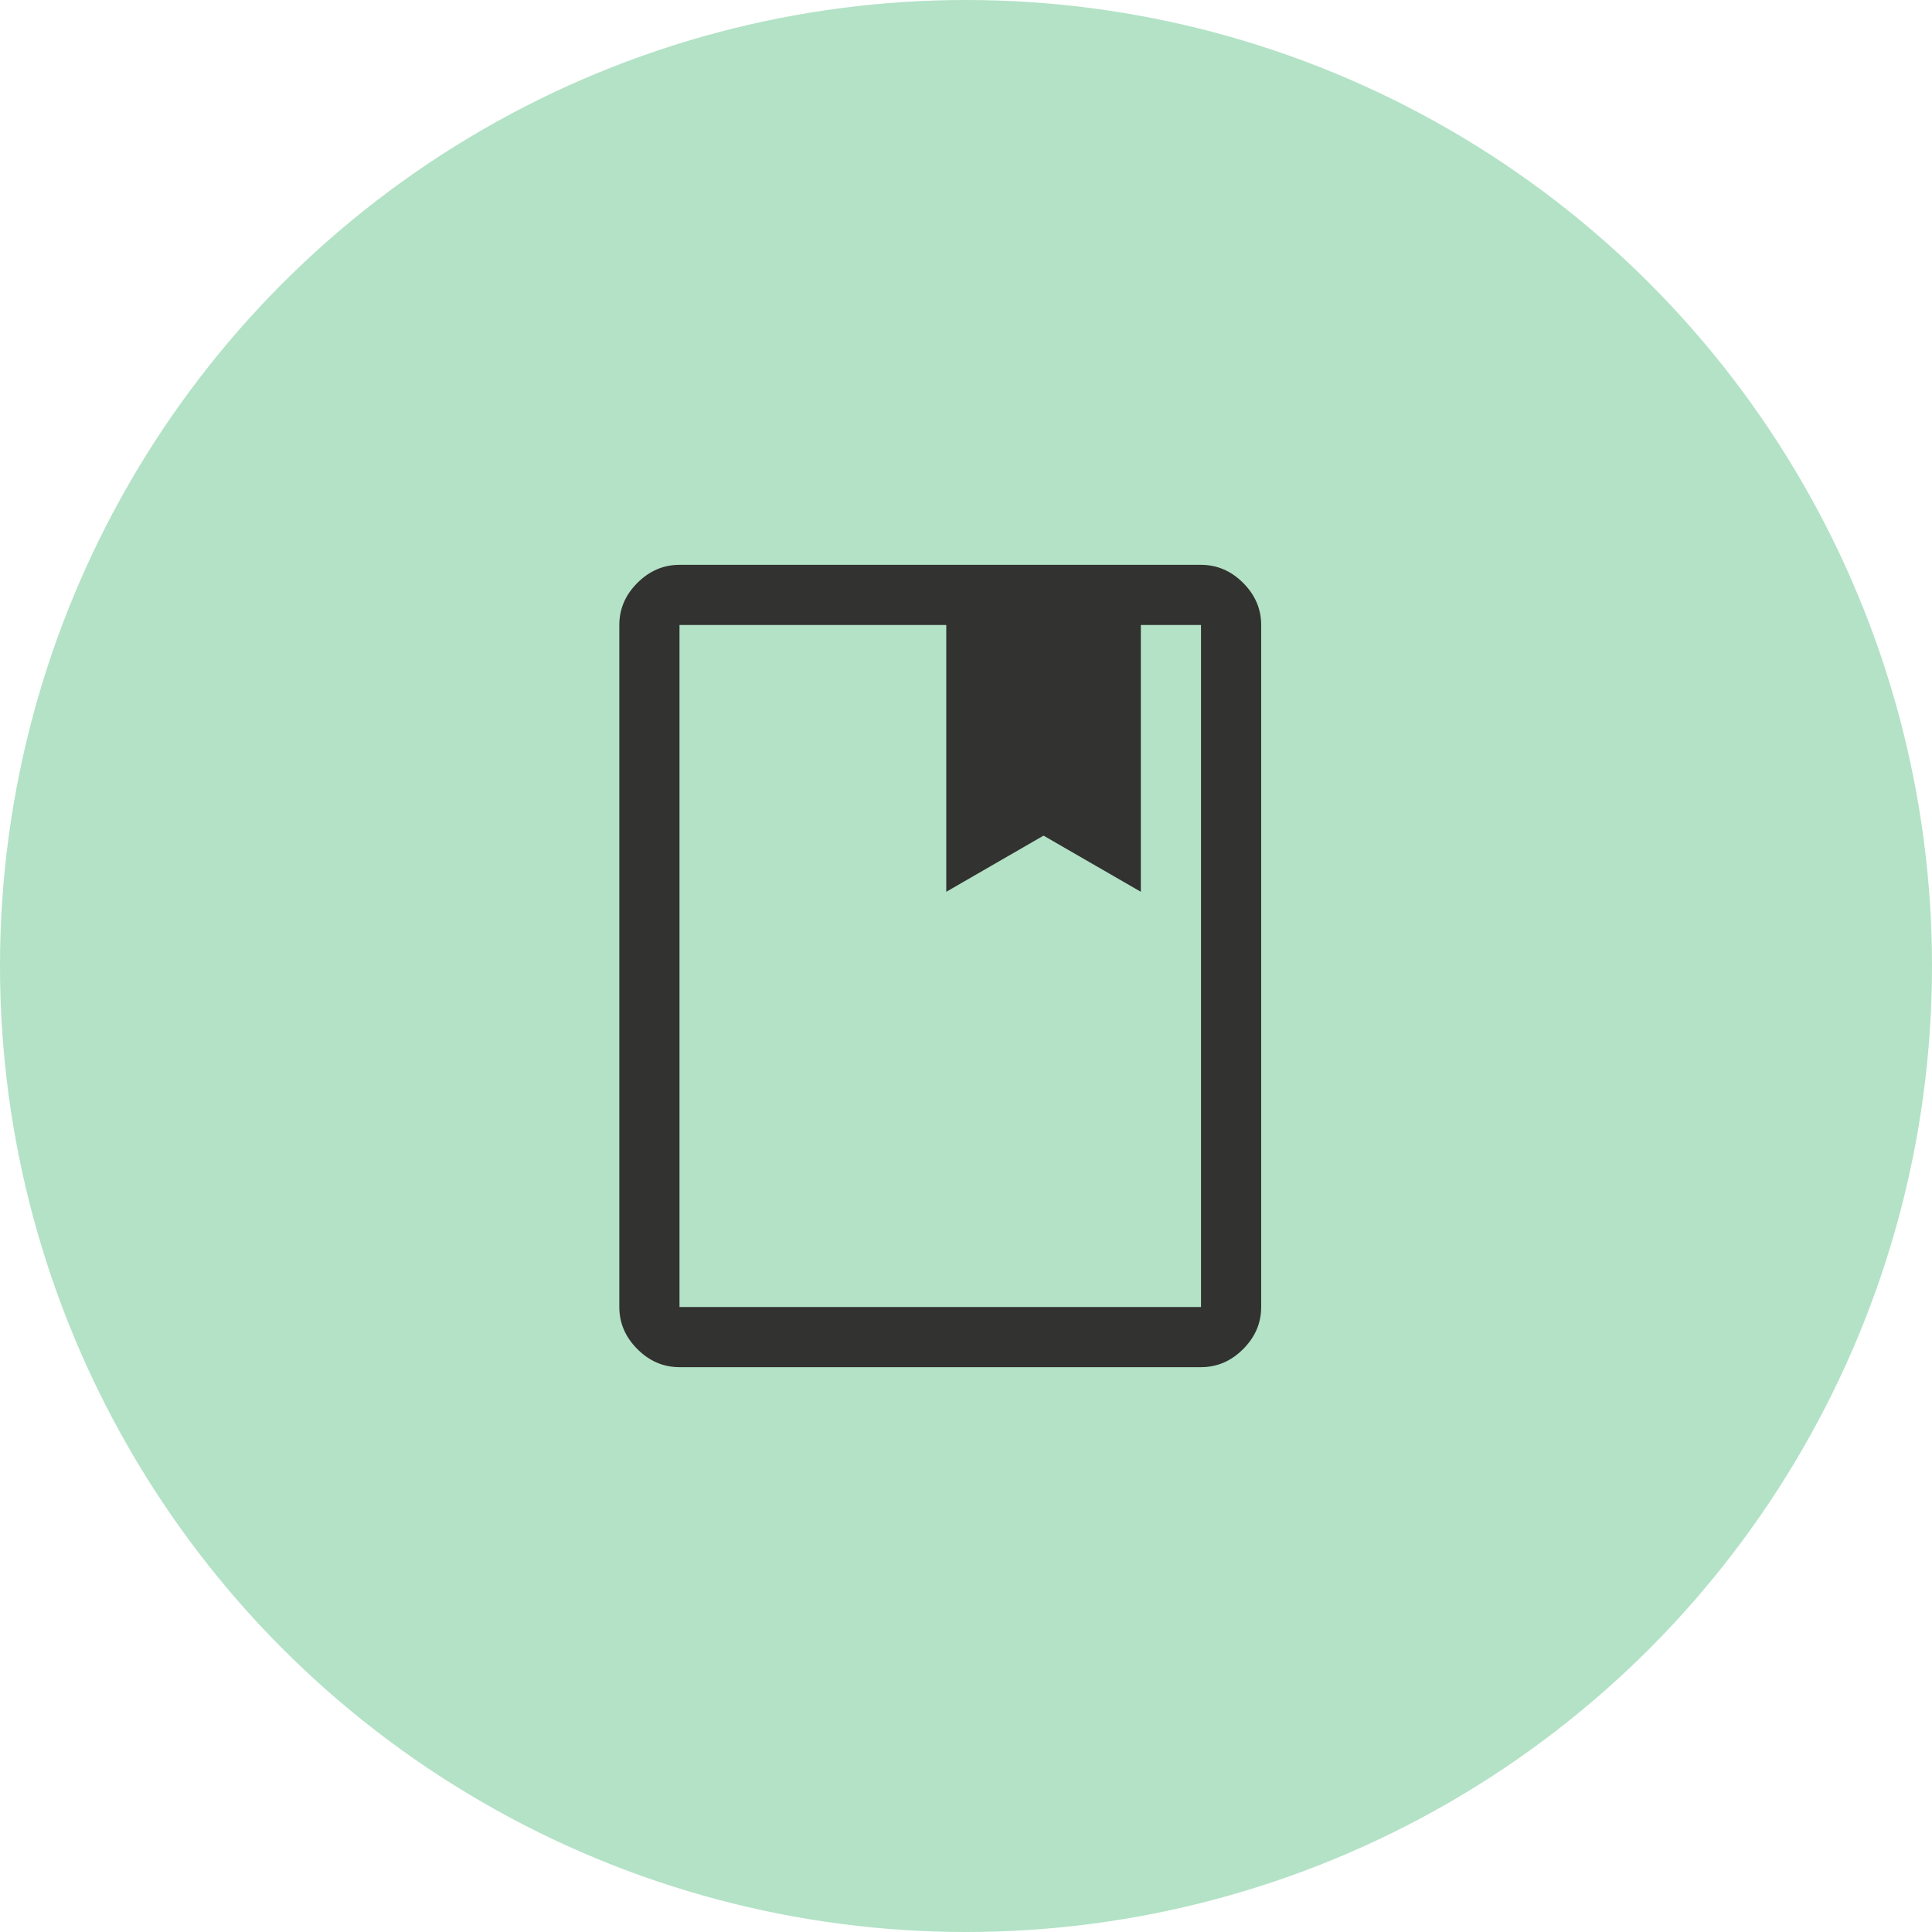 <?xml version="1.0" encoding="UTF-8"?> <svg xmlns="http://www.w3.org/2000/svg" width="75" height="75" viewBox="0 0 75 75" fill="none"><circle cx="37.5" cy="37.5" r="37.5" fill="#B3E2C6"></circle><path d="M26.378 53.073C25.755 53.073 25.21 52.84 24.743 52.372C24.276 51.905 24.042 51.36 24.042 50.737V24.263C24.042 23.64 24.276 23.095 24.743 22.628C25.21 22.161 25.755 21.927 26.378 21.927H46.623C47.246 21.927 47.791 22.161 48.258 22.628C48.725 23.095 48.959 23.64 48.959 24.263V50.737C48.959 51.36 48.725 51.905 48.258 52.372C47.791 52.84 47.246 53.073 46.623 53.073H26.378ZM26.378 50.737H46.623V24.263H44.287V34.619L40.51 32.439L36.734 34.619V24.263H26.378V50.737Z" fill="#323230"></path></svg> 